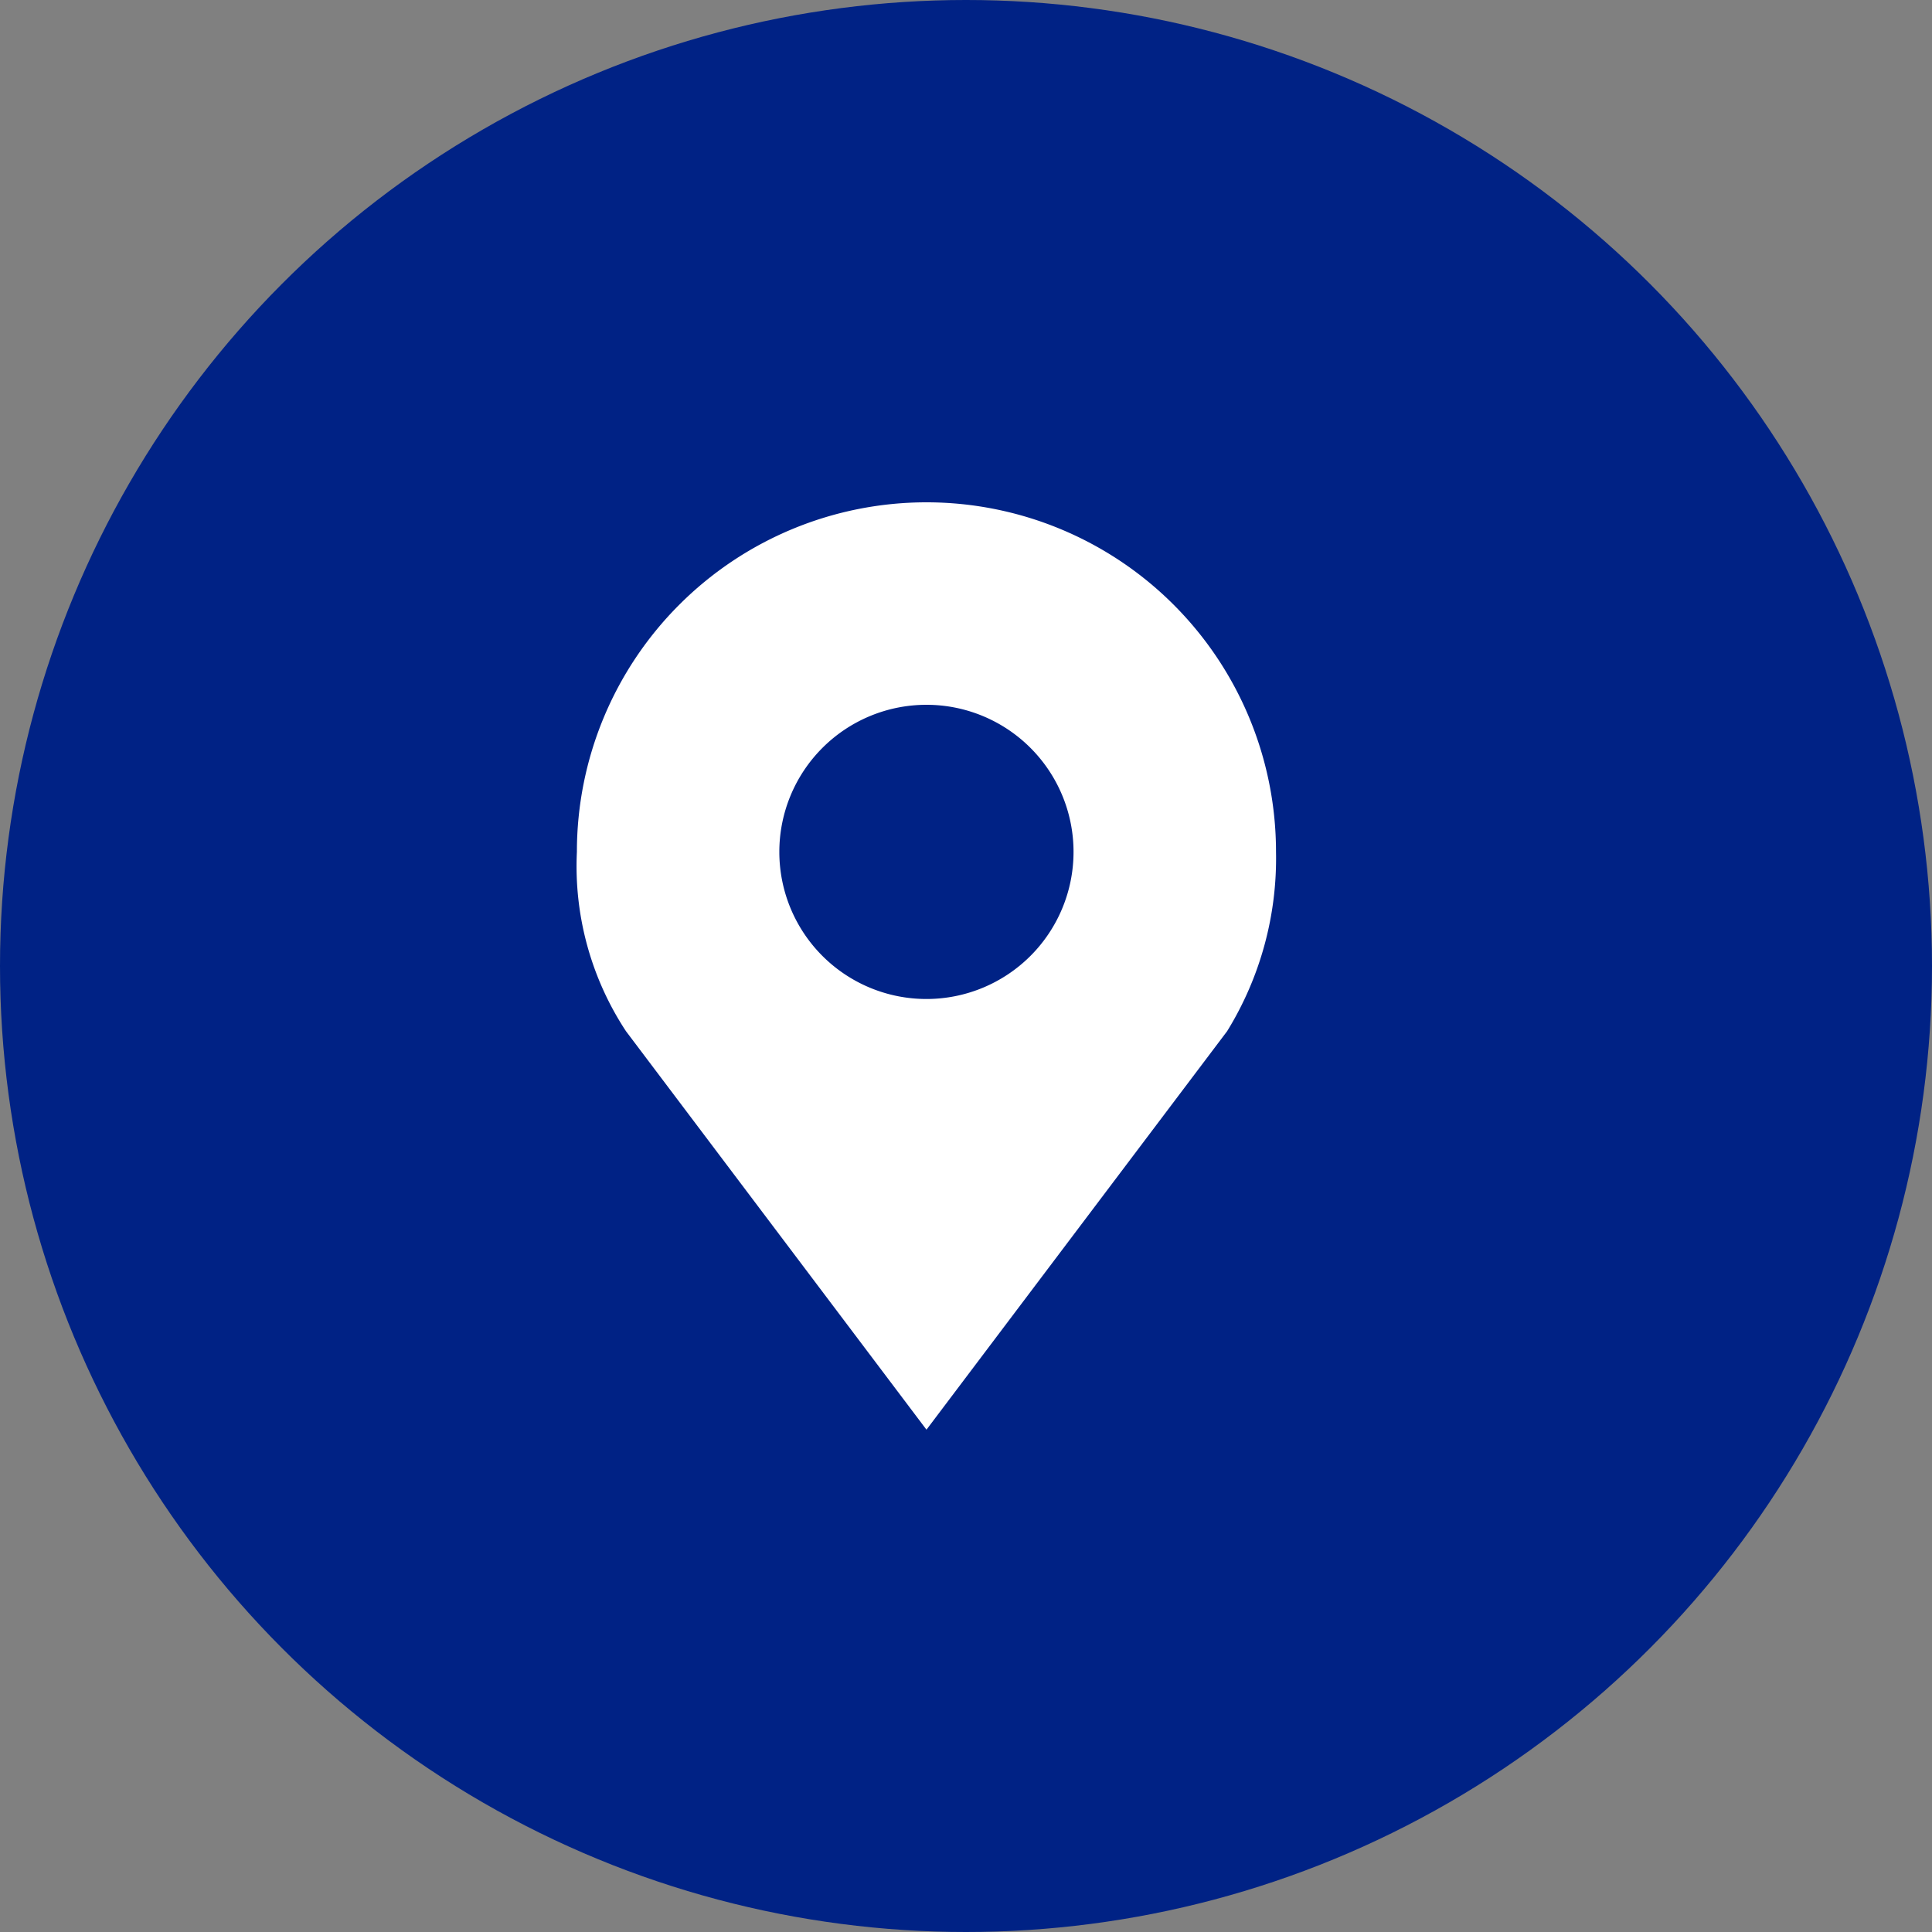 <svg xmlns="http://www.w3.org/2000/svg" width="50" height="50" viewBox="0 0 50 50">
  <rect x="0" y="0" width="50" height="50" fill="#808080" stroke="none"/>
  <g id="map-icon" transform="translate(-160 -793)">
    <circle id="Ellipse_38" data-name="Ellipse 38" cx="25" cy="25" r="25" transform="translate(160 793)" fill="#002285"/>
    <path id="map-marker" d="M13.477,0A9.047,9.047,0,0,0,4.43,9.047,7.768,7.768,0,0,0,5.7,13.687L13.477,24l7.781-10.313a8.52,8.52,0,0,0,1.265-4.641A9.047,9.047,0,0,0,13.477,0Zm0,5.24A3.807,3.807,0,1,1,9.669,9.047,3.808,3.808,0,0,1,13.477,5.24Z" transform="translate(170.5 806)" fill="#fff"/>
  </g>
</svg>
